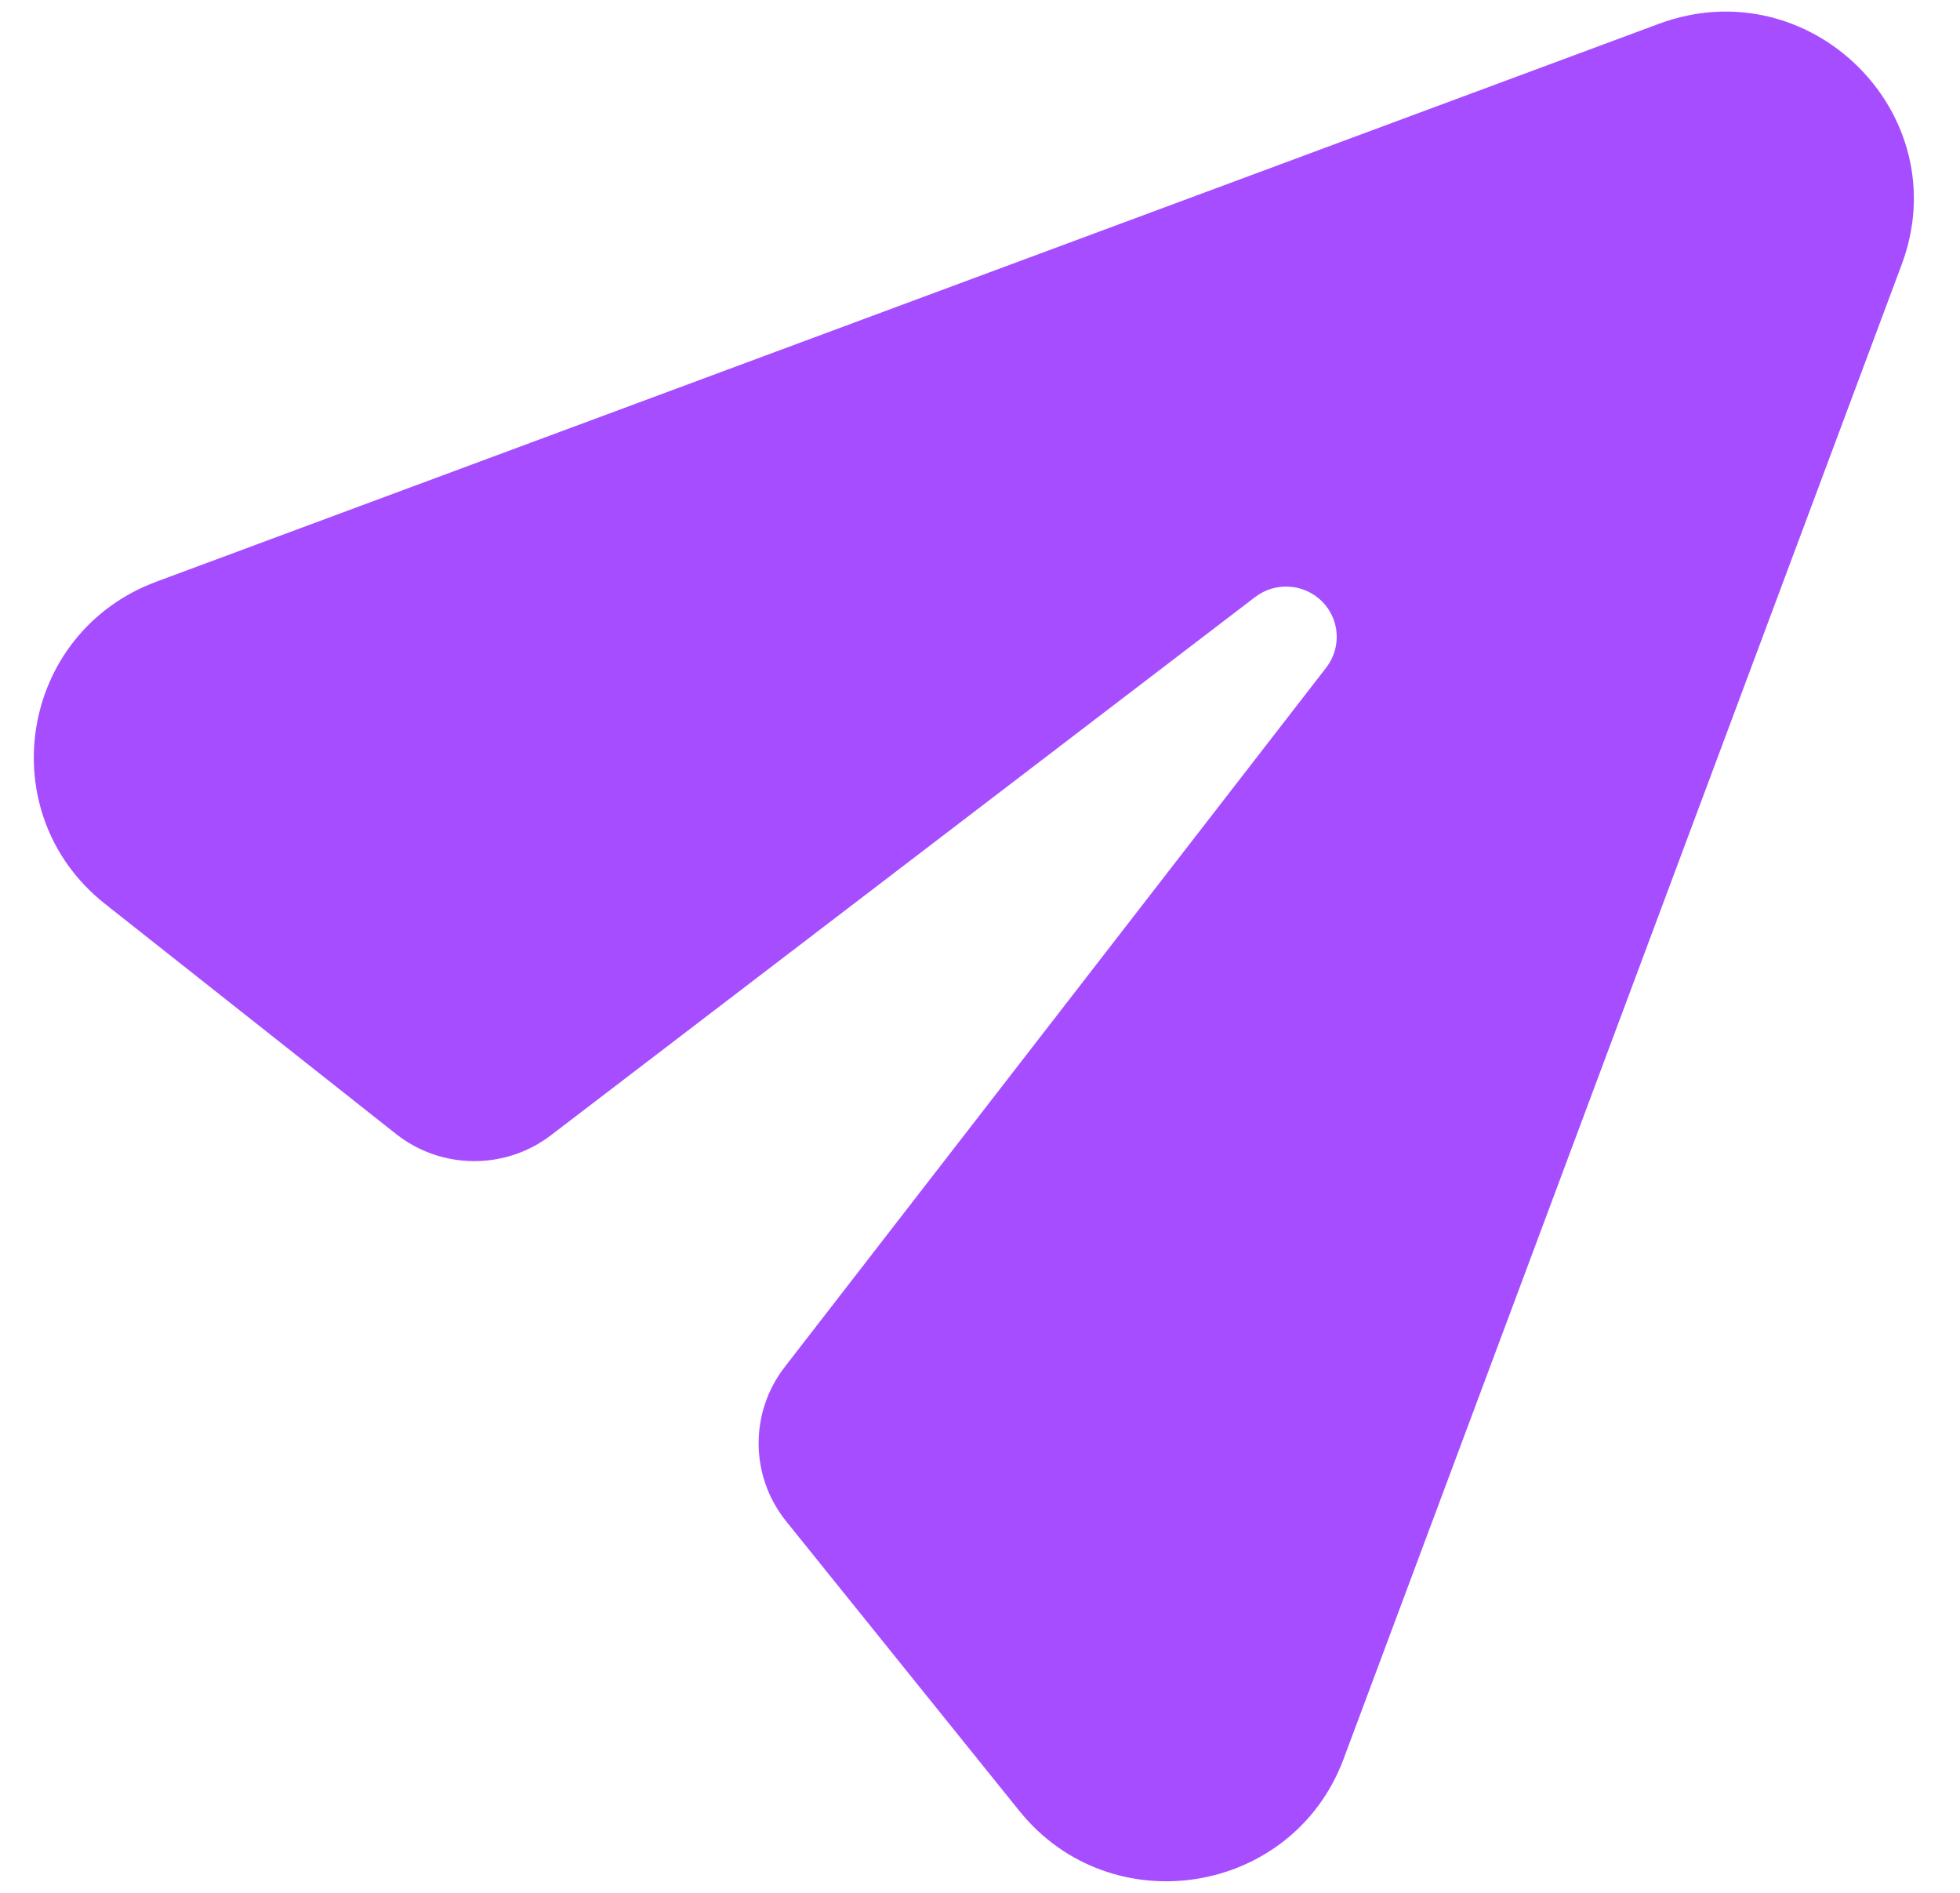 <svg width="29" height="28" viewBox="0 0 29 28" fill="none" xmlns="http://www.w3.org/2000/svg">
<path d="M15.082 26.788C16.438 28.471 19.124 28.041 19.879 26.021L28.137 3.914C28.969 1.688 26.782 -0.479 24.543 0.353L2.315 8.604C0.282 9.359 -0.144 12.028 1.554 13.371L5.859 16.774C6.528 17.303 7.474 17.311 8.152 16.793L18.572 8.831C18.871 8.603 19.293 8.631 19.559 8.895C19.825 9.159 19.852 9.579 19.623 9.875L11.61 20.222C11.088 20.897 11.097 21.839 11.632 22.504L15.082 26.788Z" fill="#A64EFF"/>
</svg>
